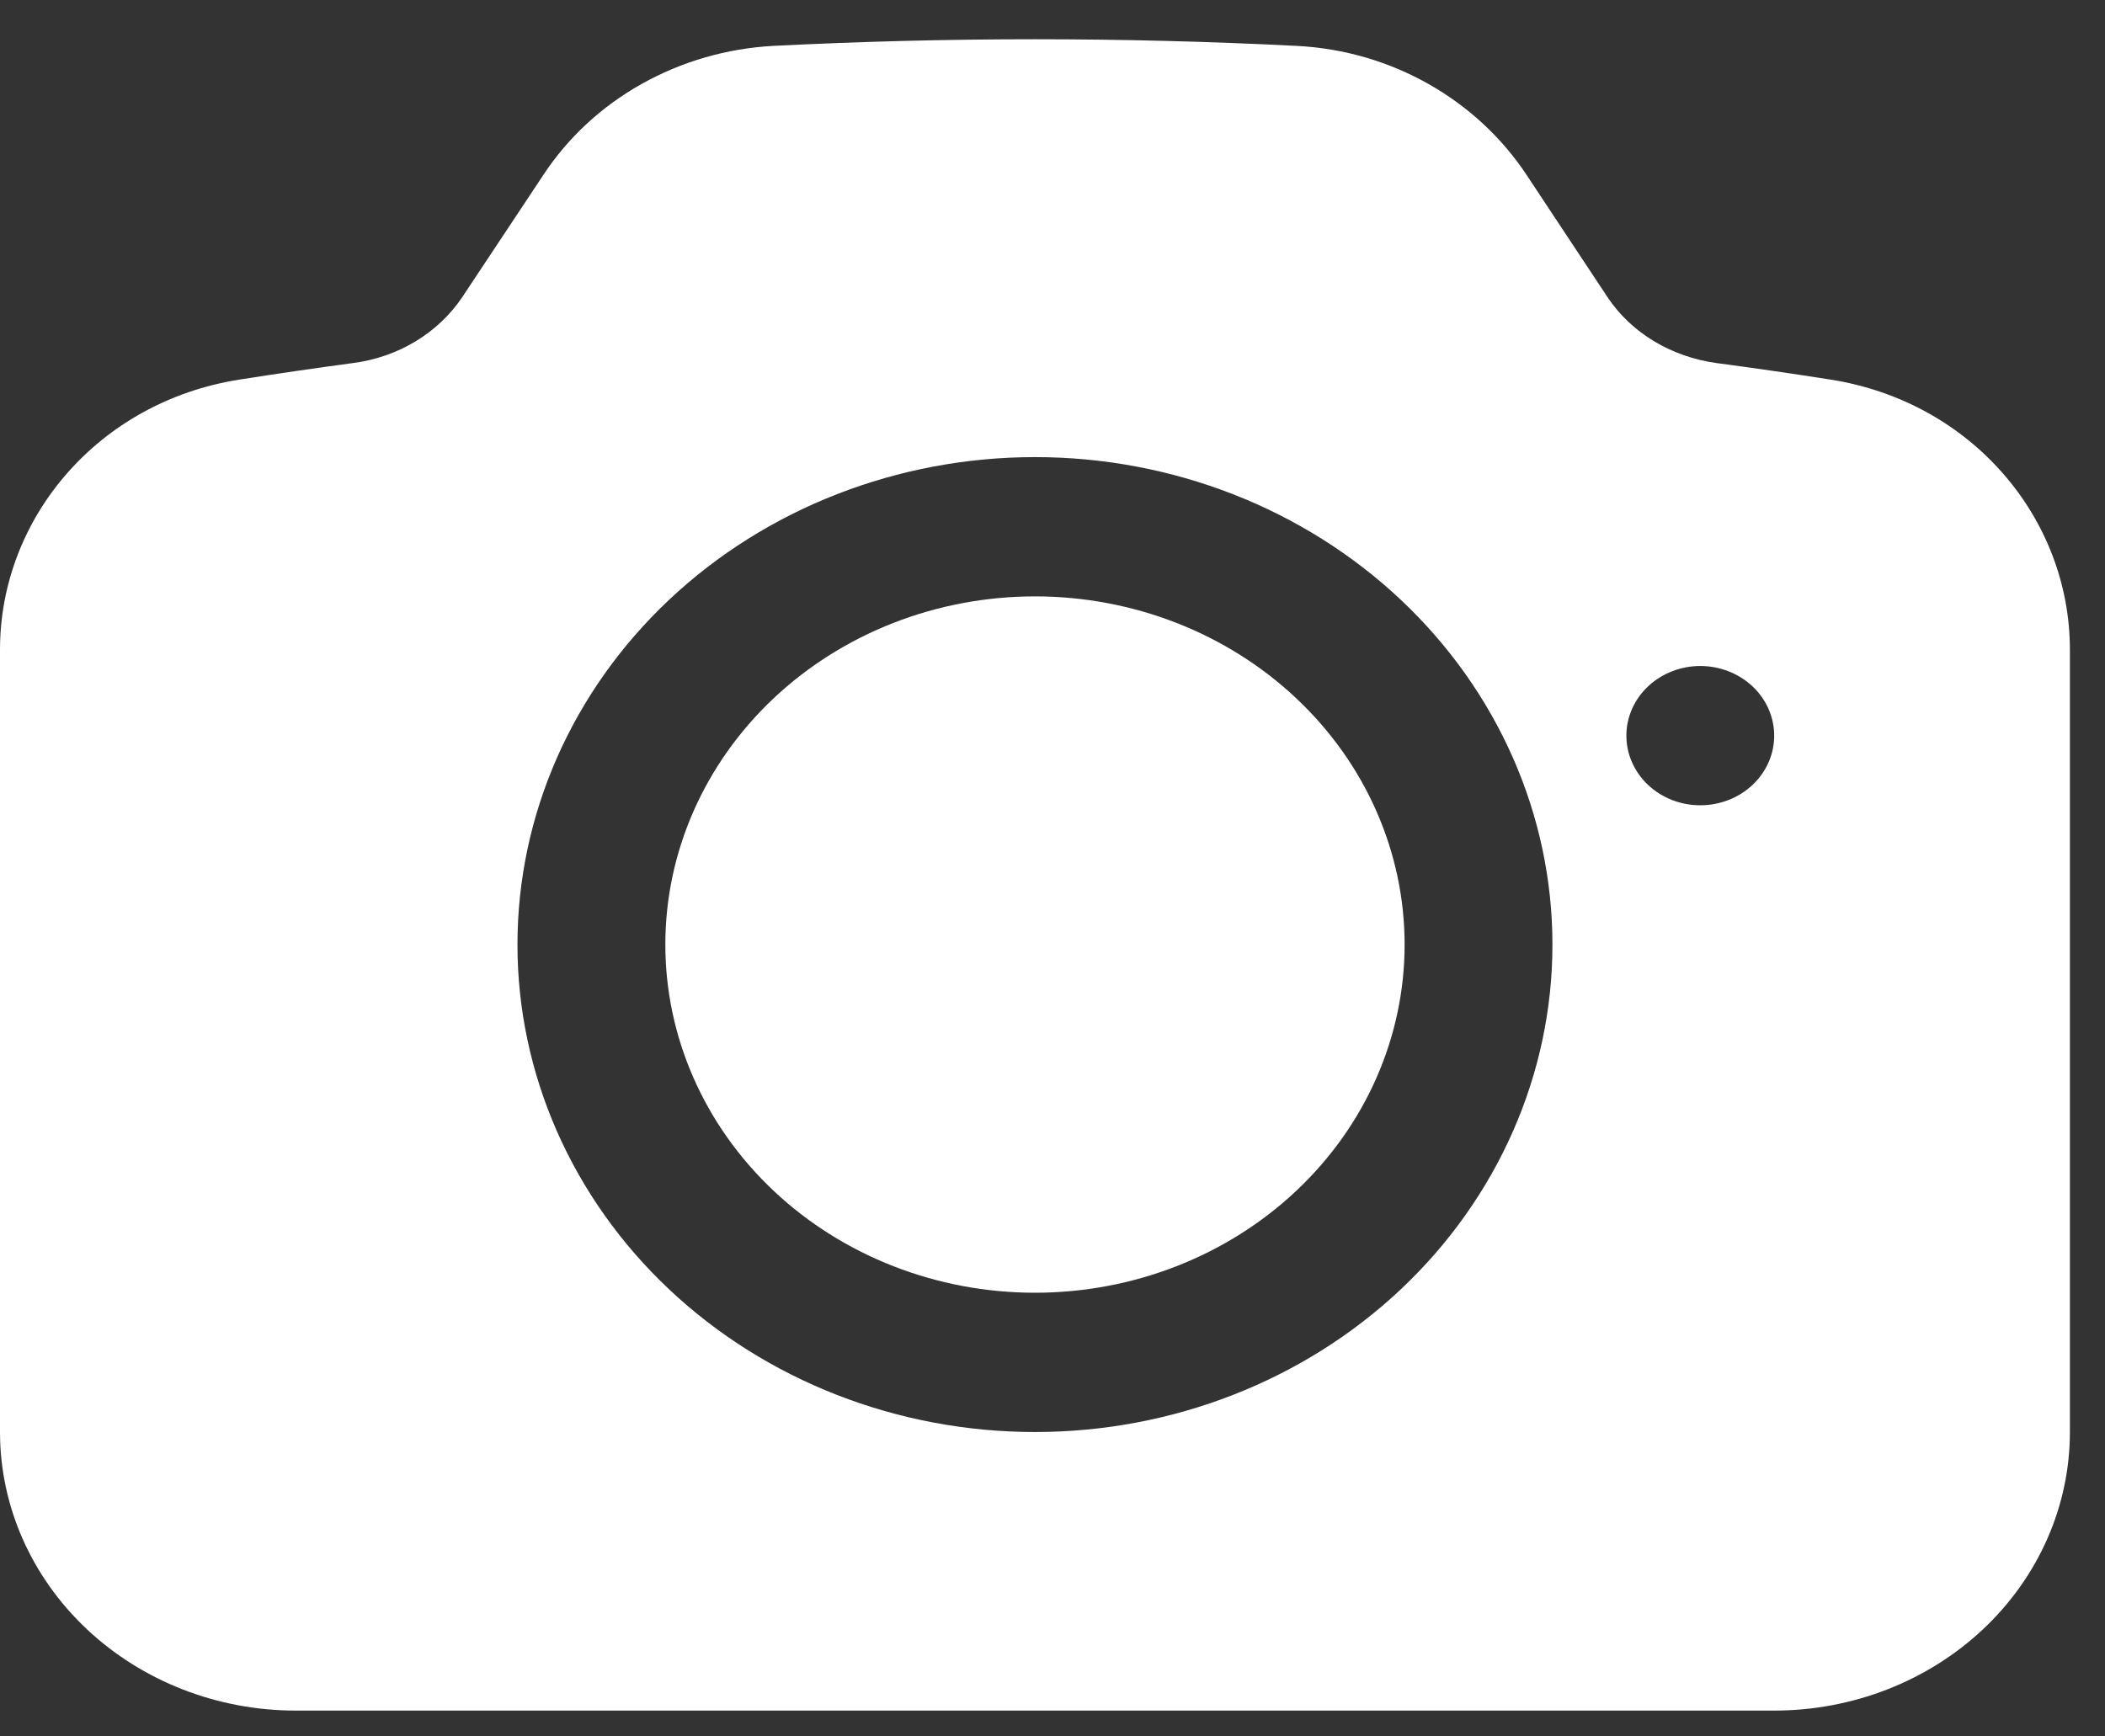 <svg width="40" height="33" viewBox="0 0 40 33" fill="none" xmlns="http://www.w3.org/2000/svg">
<rect x="0" y="0" width="40" height="33" fill="#333333" stroke="none"/>
<path d="M19.667 11.334C17.804 11.334 16.017 12.031 14.7 13.272C13.383 14.513 12.643 16.196 12.643 17.951C12.643 19.706 13.383 21.389 14.7 22.63C16.017 23.871 17.804 24.568 19.667 24.568C21.53 24.568 23.316 23.871 24.633 22.63C25.951 21.389 26.691 19.706 26.691 17.951C26.691 16.196 25.951 14.513 24.633 13.272C23.316 12.031 21.53 11.334 19.667 11.334Z" fill="white"/>
<path fill-rule="evenodd" clip-rule="evenodd" d="M14.692 0.872C18.006 0.704 21.327 0.704 24.641 0.872C26.453 0.964 28.069 1.904 29.009 3.325L30.547 5.648C30.997 6.324 31.755 6.783 32.626 6.901C33.349 6.997 34.068 7.101 34.784 7.214C37.466 7.635 39.333 9.848 39.333 12.347V27.215C39.333 28.619 38.741 29.965 37.688 30.958C36.634 31.951 35.205 32.509 33.714 32.509H5.619C4.129 32.509 2.7 31.951 1.646 30.958C0.592 29.965 0 28.619 0 27.215V12.347C0 9.848 1.867 7.635 4.55 7.214C5.265 7.101 5.984 6.997 6.705 6.9C7.128 6.846 7.533 6.706 7.892 6.49C8.251 6.274 8.556 5.986 8.784 5.647L10.324 3.326C10.79 2.617 11.429 2.024 12.19 1.597C12.95 1.17 13.808 0.92 14.692 0.872ZM9.833 17.951C9.833 15.494 10.869 13.138 12.713 11.4C14.557 9.663 17.059 8.687 19.667 8.687C22.275 8.687 24.776 9.663 26.62 11.4C28.464 13.138 29.5 15.494 29.5 17.951C29.5 20.408 28.464 22.764 26.62 24.502C24.776 26.239 22.275 27.215 19.667 27.215C17.059 27.215 14.557 26.239 12.713 24.502C10.869 22.764 9.833 20.408 9.833 17.951ZM32.309 15.304C32.682 15.304 33.039 15.165 33.303 14.916C33.566 14.668 33.714 14.332 33.714 13.981C33.714 13.63 33.566 13.293 33.303 13.045C33.039 12.797 32.682 12.657 32.309 12.657C31.937 12.657 31.58 12.797 31.316 13.045C31.053 13.293 30.905 13.63 30.905 13.981C30.905 14.332 31.053 14.668 31.316 14.916C31.58 15.165 31.937 15.304 32.309 15.304Z" fill="white"/>
</svg>
